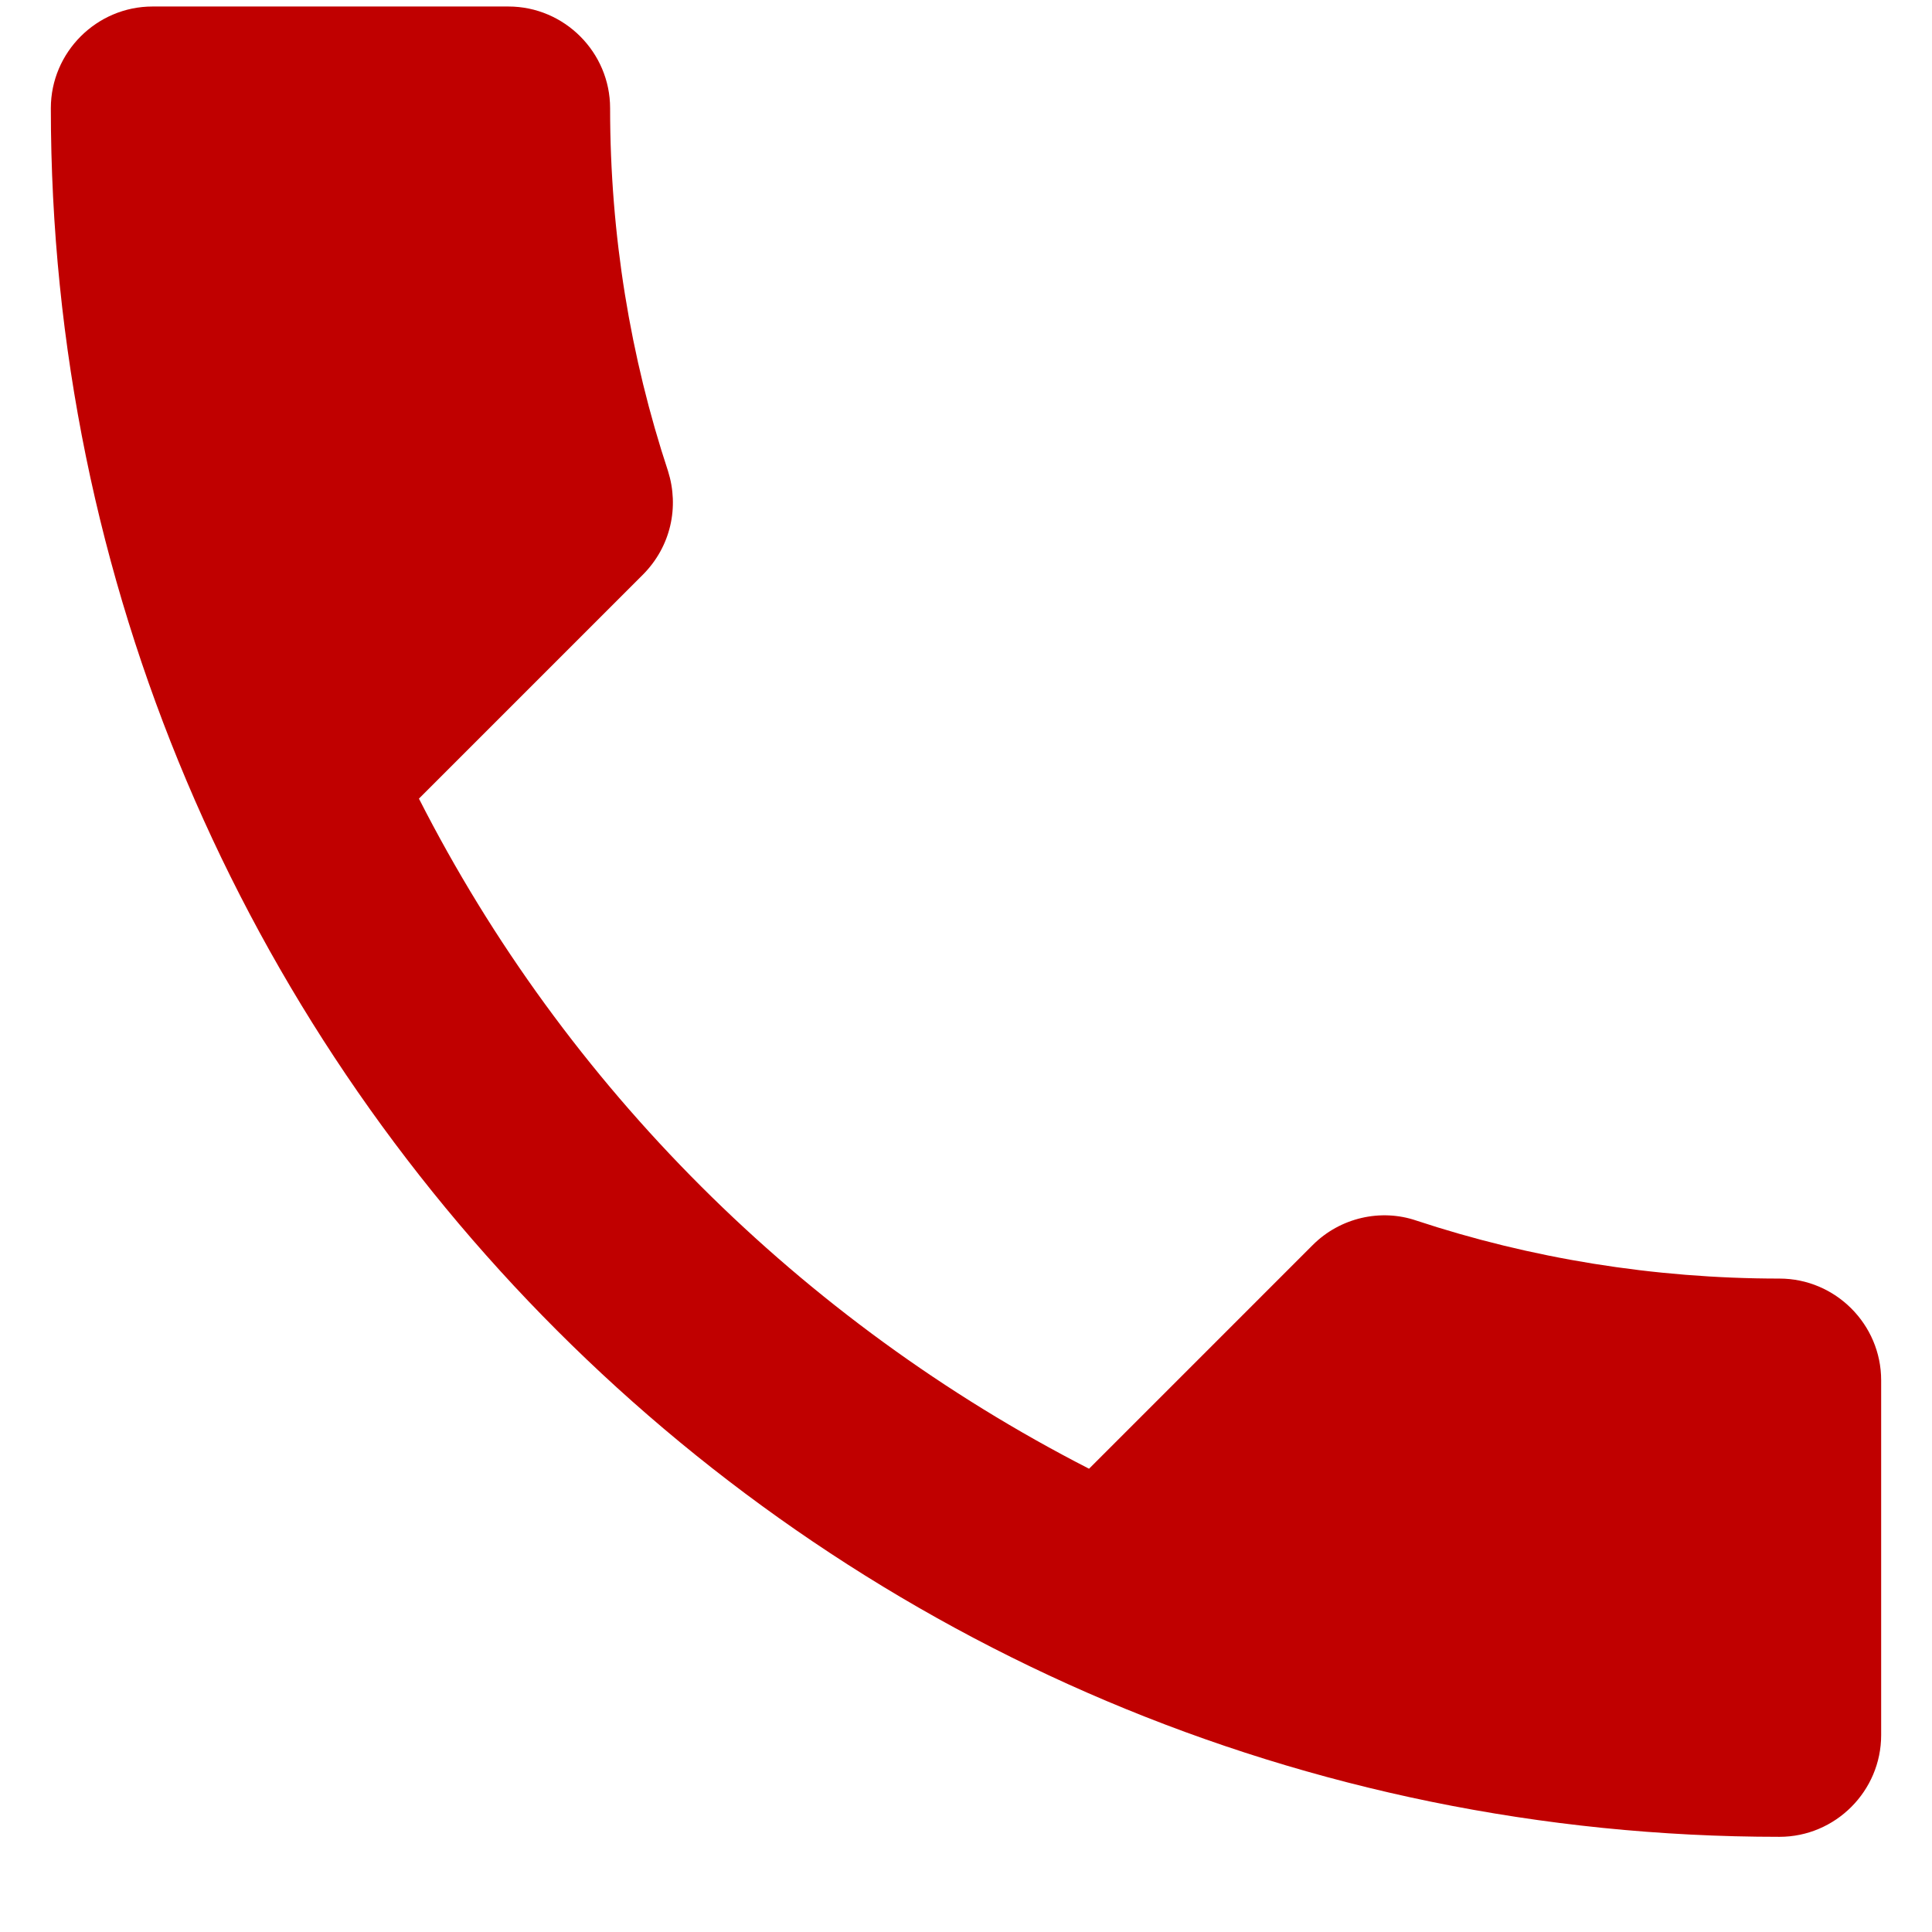 <svg width="19" height="19" viewBox="0 0 19 19" fill="none" xmlns="http://www.w3.org/2000/svg">
<path d="M4.12 7.854C5.56 10.684 7.88 12.994 10.71 14.444L12.91 12.244C13.18 11.974 13.58 11.884 13.93 12.004C15.05 12.374 16.26 12.574 17.5 12.574C18.05 12.574 18.5 13.024 18.5 13.574V17.064C18.5 17.614 18.05 18.064 17.5 18.064C8.11 18.064 0.5 10.454 0.5 1.064C0.5 0.514 0.95 0.064 1.5 0.064H5C5.55 0.064 6 0.514 6 1.064C6 2.314 6.2 3.514 6.57 4.634C6.68 4.984 6.6 5.374 6.32 5.654L4.12 7.854Z" fill="#C00000"/>
</svg>
